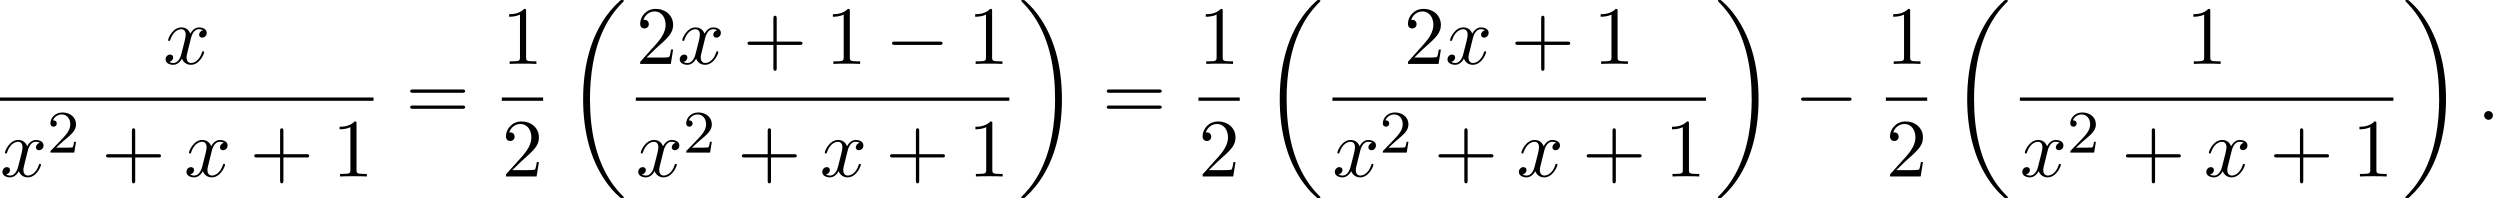 <?xml version='1.0' encoding='UTF-8'?>
<!-- This file was generated by dvisvgm 2.13.3 -->
<svg version='1.1' xmlns='http://www.w3.org/2000/svg' xmlns:xlink='http://www.w3.org/1999/xlink' width='330.107pt' height='26.182pt' viewBox='68.67 80.697 330.107 26.182'>
<defs>
<path id='g0-18' d='M7.636 25.625C7.636 25.582 7.615 25.56 7.593 25.527C7.189 25.124 6.458 24.393 5.727 23.215C3.971 20.4 3.175 16.855 3.175 12.655C3.175 9.72 3.567 5.935 5.367 2.684C6.229 1.135 7.124 .24 7.604-.24C7.636-.273 7.636-.295 7.636-.327C7.636-.436 7.56-.436 7.407-.436S7.233-.436 7.069-.273C3.415 3.055 2.269 8.051 2.269 12.644C2.269 16.931 3.251 21.251 6.022 24.513C6.24 24.764 6.655 25.211 7.102 25.604C7.233 25.735 7.255 25.735 7.407 25.735S7.636 25.735 7.636 25.625Z'/>
<path id='g0-19' d='M5.749 12.655C5.749 8.367 4.767 4.047 1.996 .785C1.778 .535 1.364 .087 .916-.305C.785-.436 .764-.436 .611-.436C.48-.436 .382-.436 .382-.327C.382-.284 .425-.24 .447-.218C.829 .175 1.56 .905 2.291 2.084C4.047 4.898 4.844 8.444 4.844 12.644C4.844 15.578 4.451 19.364 2.651 22.615C1.789 24.164 .884 25.069 .425 25.527C.404 25.56 .382 25.593 .382 25.625C.382 25.735 .48 25.735 .611 25.735C.764 25.735 .785 25.735 .949 25.571C4.604 22.244 5.749 17.247 5.749 12.655Z'/>
<path id='g1-0' d='M7.189-2.509C7.375-2.509 7.571-2.509 7.571-2.727S7.375-2.945 7.189-2.945H1.287C1.102-2.945 .905-2.945 .905-2.727S1.102-2.509 1.287-2.509H7.189Z'/>
<path id='g4-43' d='M4.462-2.509H7.505C7.658-2.509 7.865-2.509 7.865-2.727S7.658-2.945 7.505-2.945H4.462V-6C4.462-6.153 4.462-6.36 4.244-6.36S4.025-6.153 4.025-6V-2.945H.971C.818-2.945 .611-2.945 .611-2.727S.818-2.509 .971-2.509H4.025V.545C4.025 .698 4.025 .905 4.244 .905S4.462 .698 4.462 .545V-2.509Z'/>
<path id='g4-49' d='M3.207-6.982C3.207-7.244 3.207-7.265 2.956-7.265C2.28-6.567 1.32-6.567 .971-6.567V-6.229C1.189-6.229 1.833-6.229 2.4-6.513V-.862C2.4-.469 2.367-.338 1.385-.338H1.036V0C1.418-.033 2.367-.033 2.804-.033S4.189-.033 4.571 0V-.338H4.222C3.24-.338 3.207-.458 3.207-.862V-6.982Z'/>
<path id='g4-50' d='M1.385-.84L2.542-1.964C4.244-3.469 4.898-4.058 4.898-5.149C4.898-6.393 3.916-7.265 2.585-7.265C1.353-7.265 .545-6.262 .545-5.291C.545-4.68 1.091-4.68 1.124-4.68C1.309-4.68 1.691-4.811 1.691-5.258C1.691-5.542 1.495-5.825 1.113-5.825C1.025-5.825 1.004-5.825 .971-5.815C1.222-6.524 1.811-6.927 2.444-6.927C3.436-6.927 3.905-6.044 3.905-5.149C3.905-4.276 3.36-3.415 2.76-2.738L.665-.404C.545-.284 .545-.262 .545 0H4.593L4.898-1.898H4.625C4.571-1.571 4.495-1.091 4.385-.927C4.309-.84 3.589-.84 3.349-.84H1.385Z'/>
<path id='g4-61' d='M7.495-3.567C7.658-3.567 7.865-3.567 7.865-3.785S7.658-4.004 7.505-4.004H.971C.818-4.004 .611-4.004 .611-3.785S.818-3.567 .982-3.567H7.495ZM7.505-1.451C7.658-1.451 7.865-1.451 7.865-1.669S7.658-1.887 7.495-1.887H.982C.818-1.887 .611-1.887 .611-1.669S.818-1.451 .971-1.451H7.505Z'/>
<path id='g2-58' d='M2.095-.578C2.095-.895 1.833-1.156 1.516-1.156S.938-.895 .938-.578S1.2 0 1.516 0S2.095-.262 2.095-.578Z'/>
<path id='g2-120' d='M3.644-3.295C3.709-3.578 3.96-4.582 4.724-4.582C4.778-4.582 5.04-4.582 5.269-4.44C4.964-4.385 4.745-4.113 4.745-3.851C4.745-3.676 4.865-3.469 5.16-3.469C5.4-3.469 5.749-3.665 5.749-4.102C5.749-4.669 5.105-4.822 4.735-4.822C4.102-4.822 3.72-4.244 3.589-3.993C3.316-4.713 2.727-4.822 2.411-4.822C1.276-4.822 .655-3.415 .655-3.142C.655-3.033 .764-3.033 .785-3.033C.873-3.033 .905-3.055 .927-3.153C1.298-4.309 2.018-4.582 2.389-4.582C2.596-4.582 2.978-4.484 2.978-3.851C2.978-3.513 2.793-2.782 2.389-1.255C2.215-.578 1.833-.12 1.353-.12C1.287-.12 1.036-.12 .807-.262C1.08-.316 1.32-.545 1.32-.851C1.32-1.145 1.08-1.233 .916-1.233C.589-1.233 .316-.949 .316-.6C.316-.098 .862 .12 1.342 .12C2.062 .12 2.455-.644 2.487-.709C2.618-.305 3.011 .12 3.665 .12C4.789 .12 5.411-1.287 5.411-1.56C5.411-1.669 5.313-1.669 5.28-1.669C5.182-1.669 5.16-1.625 5.138-1.549C4.778-.382 4.036-.12 3.687-.12C3.262-.12 3.087-.469 3.087-.84C3.087-1.08 3.153-1.32 3.273-1.8L3.644-3.295Z'/>
<path id='g3-50' d='M2.248-1.626C2.375-1.745 2.71-2.008 2.837-2.12C3.332-2.574 3.802-3.013 3.802-3.738C3.802-4.686 3.005-5.3 2.008-5.3C1.052-5.3 .422-4.575 .422-3.866C.422-3.475 .733-3.419 .845-3.419C1.012-3.419 1.259-3.539 1.259-3.842C1.259-4.256 .861-4.256 .765-4.256C.996-4.838 1.53-5.037 1.921-5.037C2.662-5.037 3.045-4.407 3.045-3.738C3.045-2.909 2.463-2.303 1.522-1.339L.518-.303C.422-.215 .422-.199 .422 0H3.571L3.802-1.427H3.555C3.531-1.267 3.467-.869 3.371-.717C3.324-.654 2.718-.654 2.59-.654H1.172L2.248-1.626Z'/>
</defs>
<g id='page1'>
<use x='90.214' y='89.136' xlink:href='#g2-120'/>
<rect x='68.67' y='93.57' height='.436' width='49.323'/>
<use x='68.67' y='103.999' xlink:href='#g2-120'/>
<use x='74.905' y='100.847' xlink:href='#g3-50'/>
<use x='82.062' y='103.999' xlink:href='#g4-43'/>
<use x='92.971' y='103.999' xlink:href='#g2-120'/>
<use x='101.63' y='103.999' xlink:href='#g4-43'/>
<use x='112.539' y='103.999' xlink:href='#g4-49'/>
<use x='122.219' y='96.516' xlink:href='#g4-61'/>
<use x='134.93' y='89.136' xlink:href='#g4-49'/>
<rect x='134.93' y='93.57' height='.436' width='5.455'/>
<use x='134.93' y='103.999' xlink:href='#g4-50'/>
<use x='143.398' y='81.134' xlink:href='#g0-18'/>
<use x='152.653' y='89.136' xlink:href='#g4-50'/>
<use x='158.107' y='89.136' xlink:href='#g2-120'/>
<use x='166.766' y='89.136' xlink:href='#g4-43'/>
<use x='177.676' y='89.136' xlink:href='#g4-49'/>
<use x='185.554' y='89.136' xlink:href='#g1-0'/>
<use x='196.463' y='89.136' xlink:href='#g4-49'/>
<rect x='152.624' y='93.57' height='.436' width='49.323'/>
<use x='152.624' y='103.999' xlink:href='#g2-120'/>
<use x='158.859' y='100.847' xlink:href='#g3-50'/>
<use x='166.015' y='103.999' xlink:href='#g4-43'/>
<use x='176.924' y='103.999' xlink:href='#g2-120'/>
<use x='185.583' y='103.999' xlink:href='#g4-43'/>
<use x='196.492' y='103.999' xlink:href='#g4-49'/>
<use x='203.142' y='81.134' xlink:href='#g0-19'/>
<use x='214.203' y='96.516' xlink:href='#g4-61'/>
<use x='226.914' y='89.136' xlink:href='#g4-49'/>
<rect x='226.914' y='93.57' height='.436' width='5.455'/>
<use x='226.914' y='103.999' xlink:href='#g4-50'/>
<use x='235.382' y='81.134' xlink:href='#g0-18'/>
<use x='254.031' y='89.136' xlink:href='#g4-50'/>
<use x='259.485' y='89.136' xlink:href='#g2-120'/>
<use x='268.144' y='89.136' xlink:href='#g4-43'/>
<use x='279.053' y='89.136' xlink:href='#g4-49'/>
<rect x='244.608' y='93.57' height='.436' width='49.323'/>
<use x='244.608' y='103.999' xlink:href='#g2-120'/>
<use x='250.843' y='100.847' xlink:href='#g3-50'/>
<use x='257.999' y='103.999' xlink:href='#g4-43'/>
<use x='268.908' y='103.999' xlink:href='#g2-120'/>
<use x='277.567' y='103.999' xlink:href='#g4-43'/>
<use x='288.476' y='103.999' xlink:href='#g4-49'/>
<use x='295.126' y='81.134' xlink:href='#g0-19'/>
<use x='305.581' y='96.516' xlink:href='#g1-0'/>
<use x='317.685' y='89.136' xlink:href='#g4-49'/>
<rect x='317.685' y='93.57' height='.436' width='5.455'/>
<use x='317.685' y='103.999' xlink:href='#g4-50'/>
<use x='326.154' y='81.134' xlink:href='#g0-18'/>
<use x='357.314' y='89.136' xlink:href='#g4-49'/>
<rect x='335.379' y='93.57' height='.436' width='49.323'/>
<use x='335.379' y='103.999' xlink:href='#g2-120'/>
<use x='341.614' y='100.847' xlink:href='#g3-50'/>
<use x='348.771' y='103.999' xlink:href='#g4-43'/>
<use x='359.68' y='103.999' xlink:href='#g2-120'/>
<use x='368.339' y='103.999' xlink:href='#g4-43'/>
<use x='379.248' y='103.999' xlink:href='#g4-49'/>
<use x='385.898' y='81.134' xlink:href='#g0-19'/>
<use x='395.747' y='96.516' xlink:href='#g2-58'/>
</g>
</svg><!--Rendered by QuickLaTeX.com-->